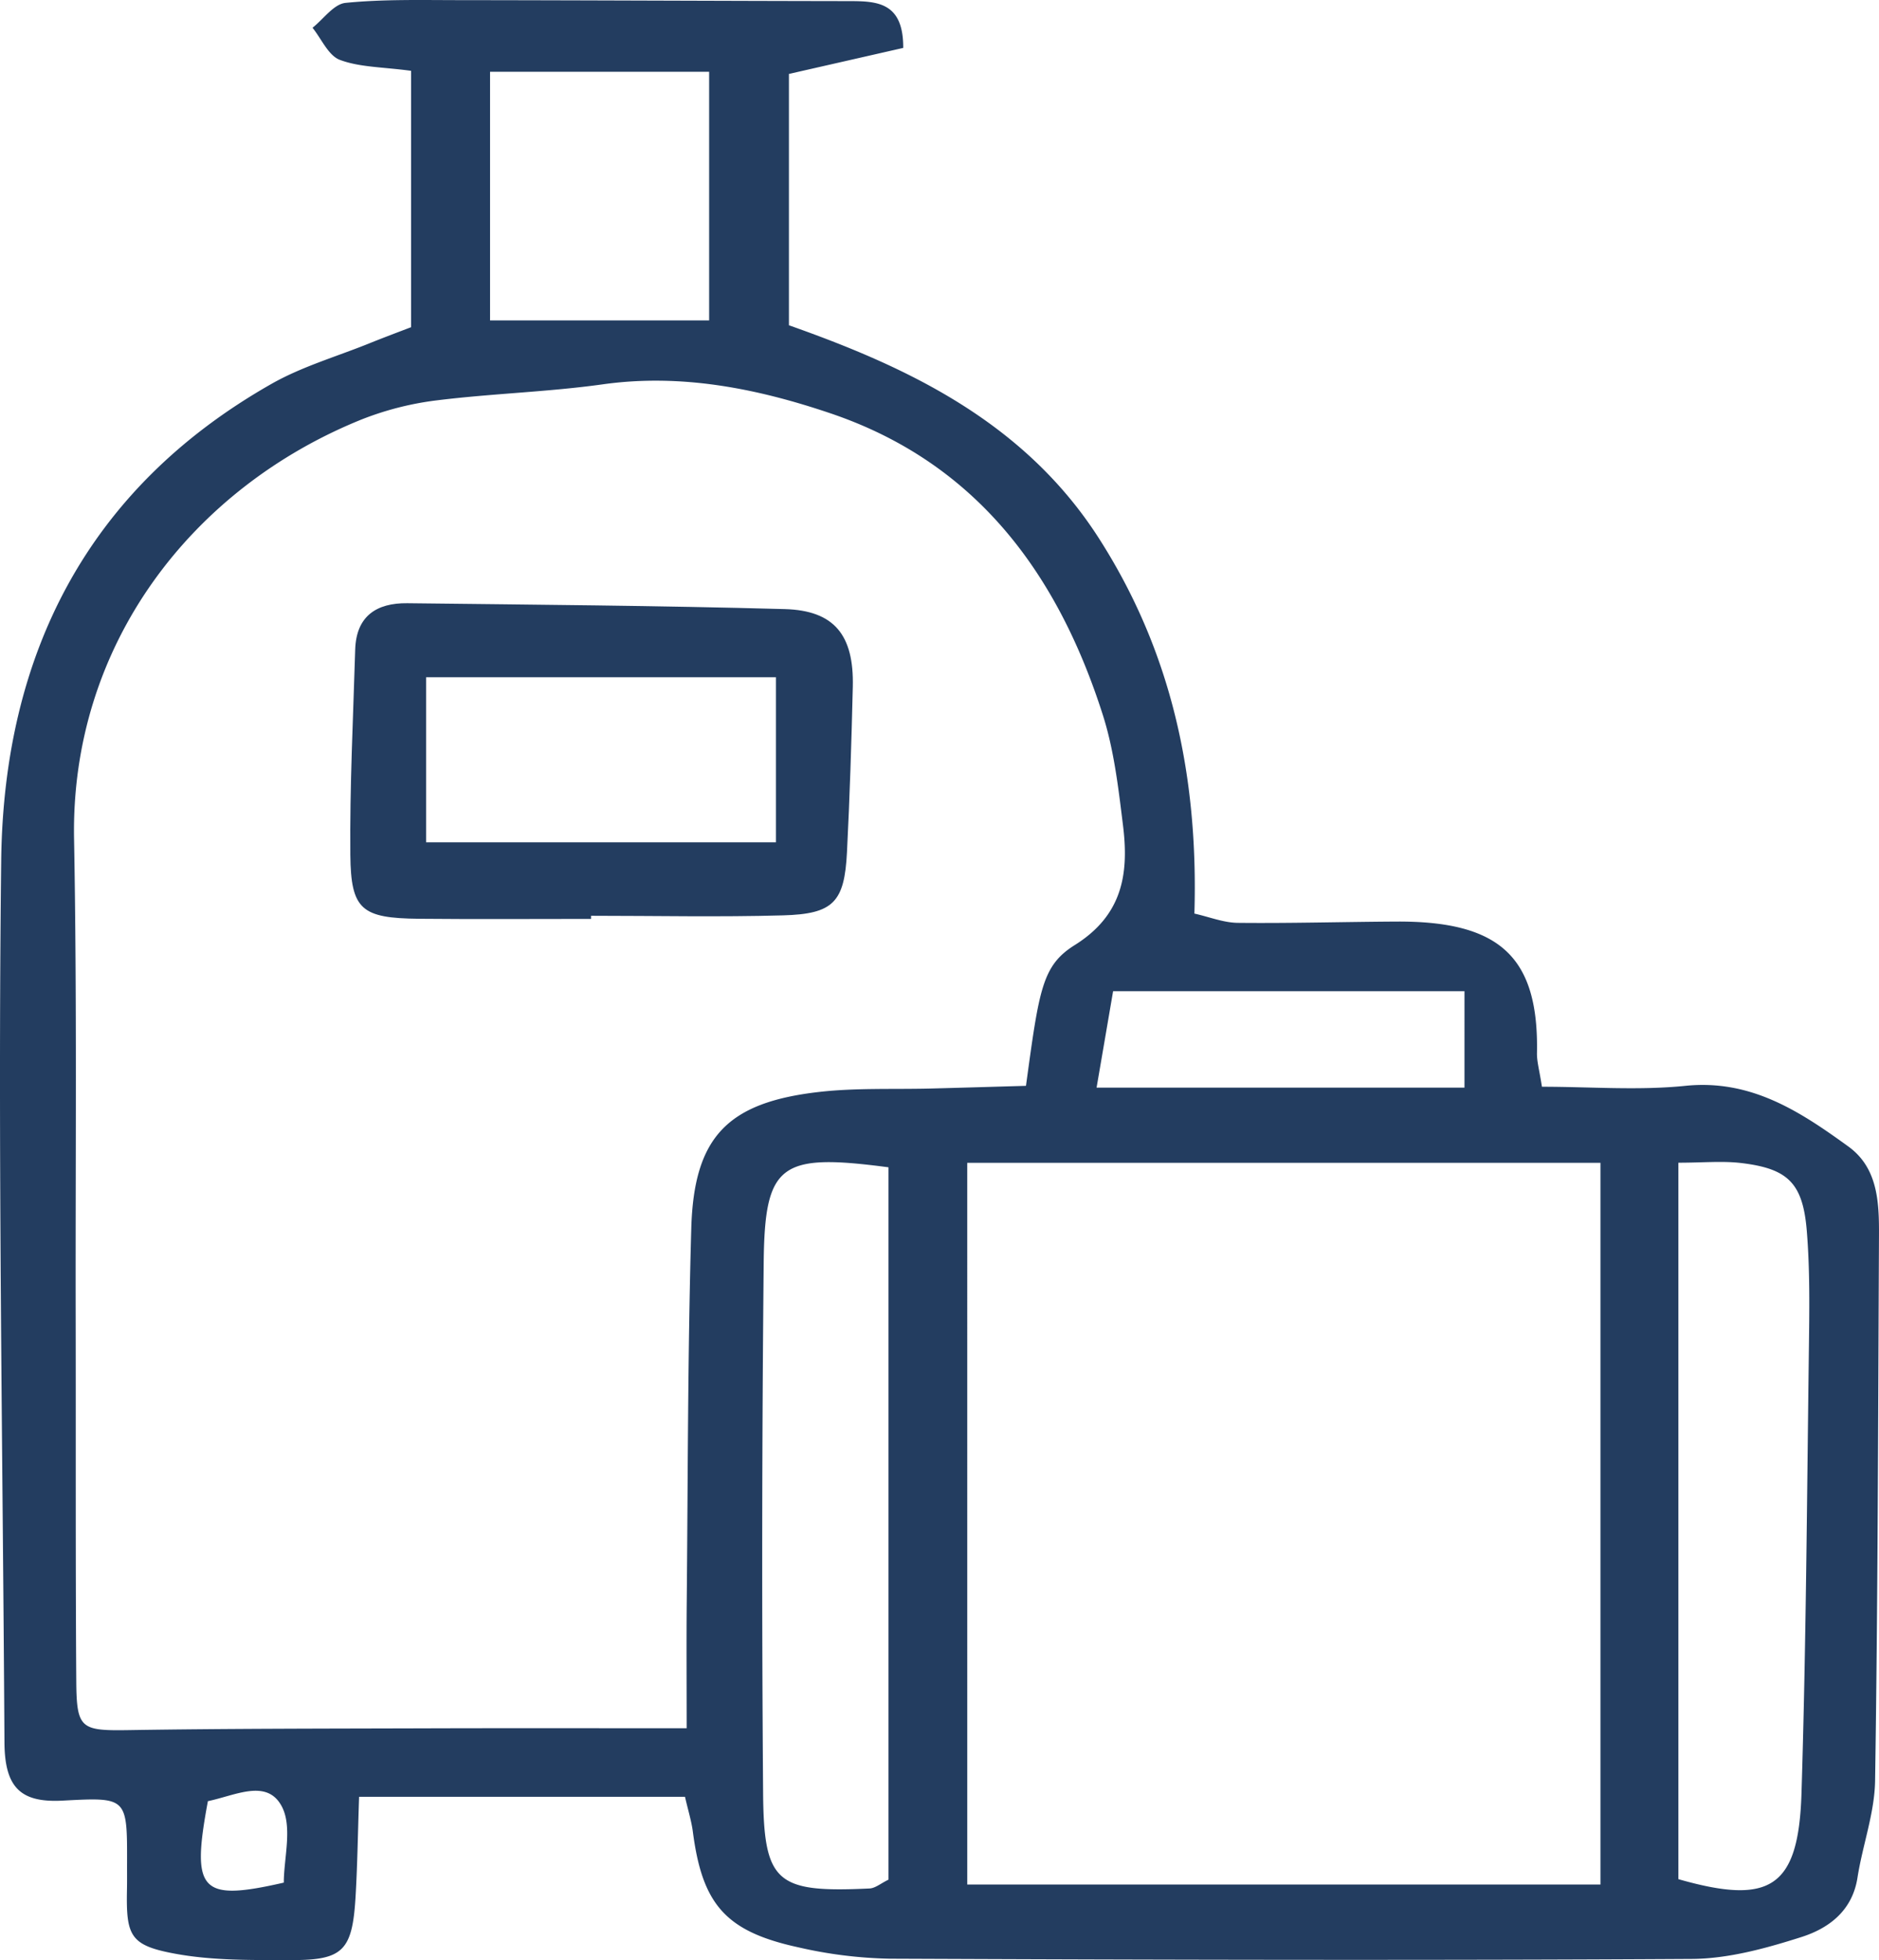 <?xml version="1.0" encoding="UTF-8"?>
<svg xmlns="http://www.w3.org/2000/svg" width="629.751" height="656.734" viewBox="0 0 629.751 656.734">
  <g id="Gruppe_66" data-name="Gruppe 66" transform="translate(0.003 0.003)">
    <g id="Gruppe_67" data-name="Gruppe 67" transform="translate(0 0)">
      <path id="Pfad_170" data-name="Pfad 170" d="M137.774,23.727c-9.565-1.292-17.193-1.169-23.851-3.66-3.86-1.43-6.167-7.028-9.181-10.765C108.418,6.4,111.862,1.367,115.8.967,128.271-.278,140.927.029,153.506.045c43.7.046,87.393.261,131.082.323,9.365.015,18.208.354,18.131,15.686-11.672,2.66-23.575,5.367-38.307,8.719v84.21c38.476,13.594,78.459,31.74,103.832,71.293,24.4,38.03,33.416,79.766,32.063,125.823,5.059,1.138,9.8,3.06,14.563,3.106,17.762.185,35.539-.338,53.316-.431,34.508-.154,47.549,11.887,46.934,44.043-.062,2.83.8,5.674,1.661,11.3,16.178,0,32.294,1.307,48.1-.308,22.021-2.245,38.476,8.658,54.577,20.314,10.765,7.781,10.334,20.653,10.273,32.586-.292,59.99-.369,119.979-1.292,179.954-.169,10.857-4.214,21.606-5.905,32.478-1.738,11.134-9.673,16.962-18.776,19.868-11.841,3.768-24.42,7.258-36.707,7.335-89.623.523-179.262.292-268.9-.077a148.441,148.441,0,0,1-30.741-3.845c-24.251-5.305-32.032-14.363-35.2-38.706-.461-3.537-1.553-7-2.63-11.687H120.351c-.415,12.179-.554,22.975-1.2,33.755-1.076,17.654-4.167,20.976-21.237,20.945-13.24-.015-26.758.231-39.66-2.214-14.748-2.768-15.993-6.059-15.7-21.422.062-2.953.015-5.905.031-8.858.046-22.083.046-22.083-21.575-20.93-14.056.754-19.422-4.321-19.515-19.484C.925,485.329-.766,386.818.4,288.337c.815-68.878,28.757-124.654,90.669-159.762,10.119-5.736,21.606-9.058,32.478-13.44,5.305-2.138,10.657-4.137,14.225-5.505Zm92.36,555.332c0-16.162-.092-28.618.015-41.075.415-42.182.323-84.379,1.538-126.531.907-30.6,12.21-42.136,43-45.611,12.425-1.4,25.082-.8,37.63-1.138,10.688-.277,21.391-.6,31.54-.892,4.429-32.34,5.382-40.306,16.378-47.18,16.085-10.073,18.131-24.005,16.147-40.044-1.538-12.395-2.968-25.066-6.72-36.892-15.086-47.38-42.382-84.671-91.346-101.218-24.513-8.289-49.871-13.41-76.337-9.7-18.3,2.553-36.892,3.06-55.253,5.321a102.648,102.648,0,0,0-25.528,6.443C64.3,163.5,23.608,216.06,24.823,281.186c.984,53.27.446,106.554.538,159.839.077,40.706-.077,81.411.2,122.117.108,16.316,1.538,16.793,18.069,16.531,32.494-.508,65-.492,97.5-.584,28.68-.092,57.36-.031,89.008-.031m94.037,52.362H536.4V389.6H324.171ZM562.516,389.57V629.621c30.725,8.765,40.275,2.983,41.259-28.788,1.538-49.517,1.83-99.081,2.476-148.613.169-13.3.384-26.665-.707-39.891-1.323-15.962-6.336-20.76-21.852-22.636-6.336-.769-12.856-.123-21.176-.123m-264.733,1.538c-36.323-4.8-41.49-1.246-41.828,31.971q-.877,88.693-.2,177.4c.215,30.449,4.413,33.724,35.662,32.263,1.953-.092,3.829-1.738,6.366-2.953ZM164.24,107.368h73.43V24.05H164.24ZM490.823,332.1H373.058c-1.845,10.811-3.491,20.422-5.536,32.309h123.3ZM69.68,603.479c-5.659,30.279-2.553,33.693,25.435,27.3,0-8.15,3.014-18.73-.738-25.651-5.013-9.242-15.5-3.537-24.7-1.645" transform="translate(-0.003 -0.003)" fill="#233d60"></path>
      <path id="Pfad_176" data-name="Pfad 176" d="M212.232,241.82h0Z" transform="translate(324.169 389.587)" fill="#233d60"></path>
      <path id="Pfad_175" data-name="Pfad 175" d="M88.348,118.915c-19.238,0-38.476.138-57.714-.046-19.176-.2-22.79-2.968-22.975-21.391-.215-22.913.953-45.857,1.63-68.771.323-11.226,7.135-15.686,17.439-15.563,42.182.492,84.364.8,126.53,1.968,16.654.461,23.205,8.765,22.806,25.989-.446,18.484-1.015,36.984-1.953,55.438-.846,16.762-4.521,20.73-21.468,21.191-21.406.6-42.859.138-64.3.138v1.046M150.306,37.95H33.049v55.3H150.306Z" transform="translate(109.752 188.964)" fill="#233d60"></path>
    </g>
  </g>
</svg>
